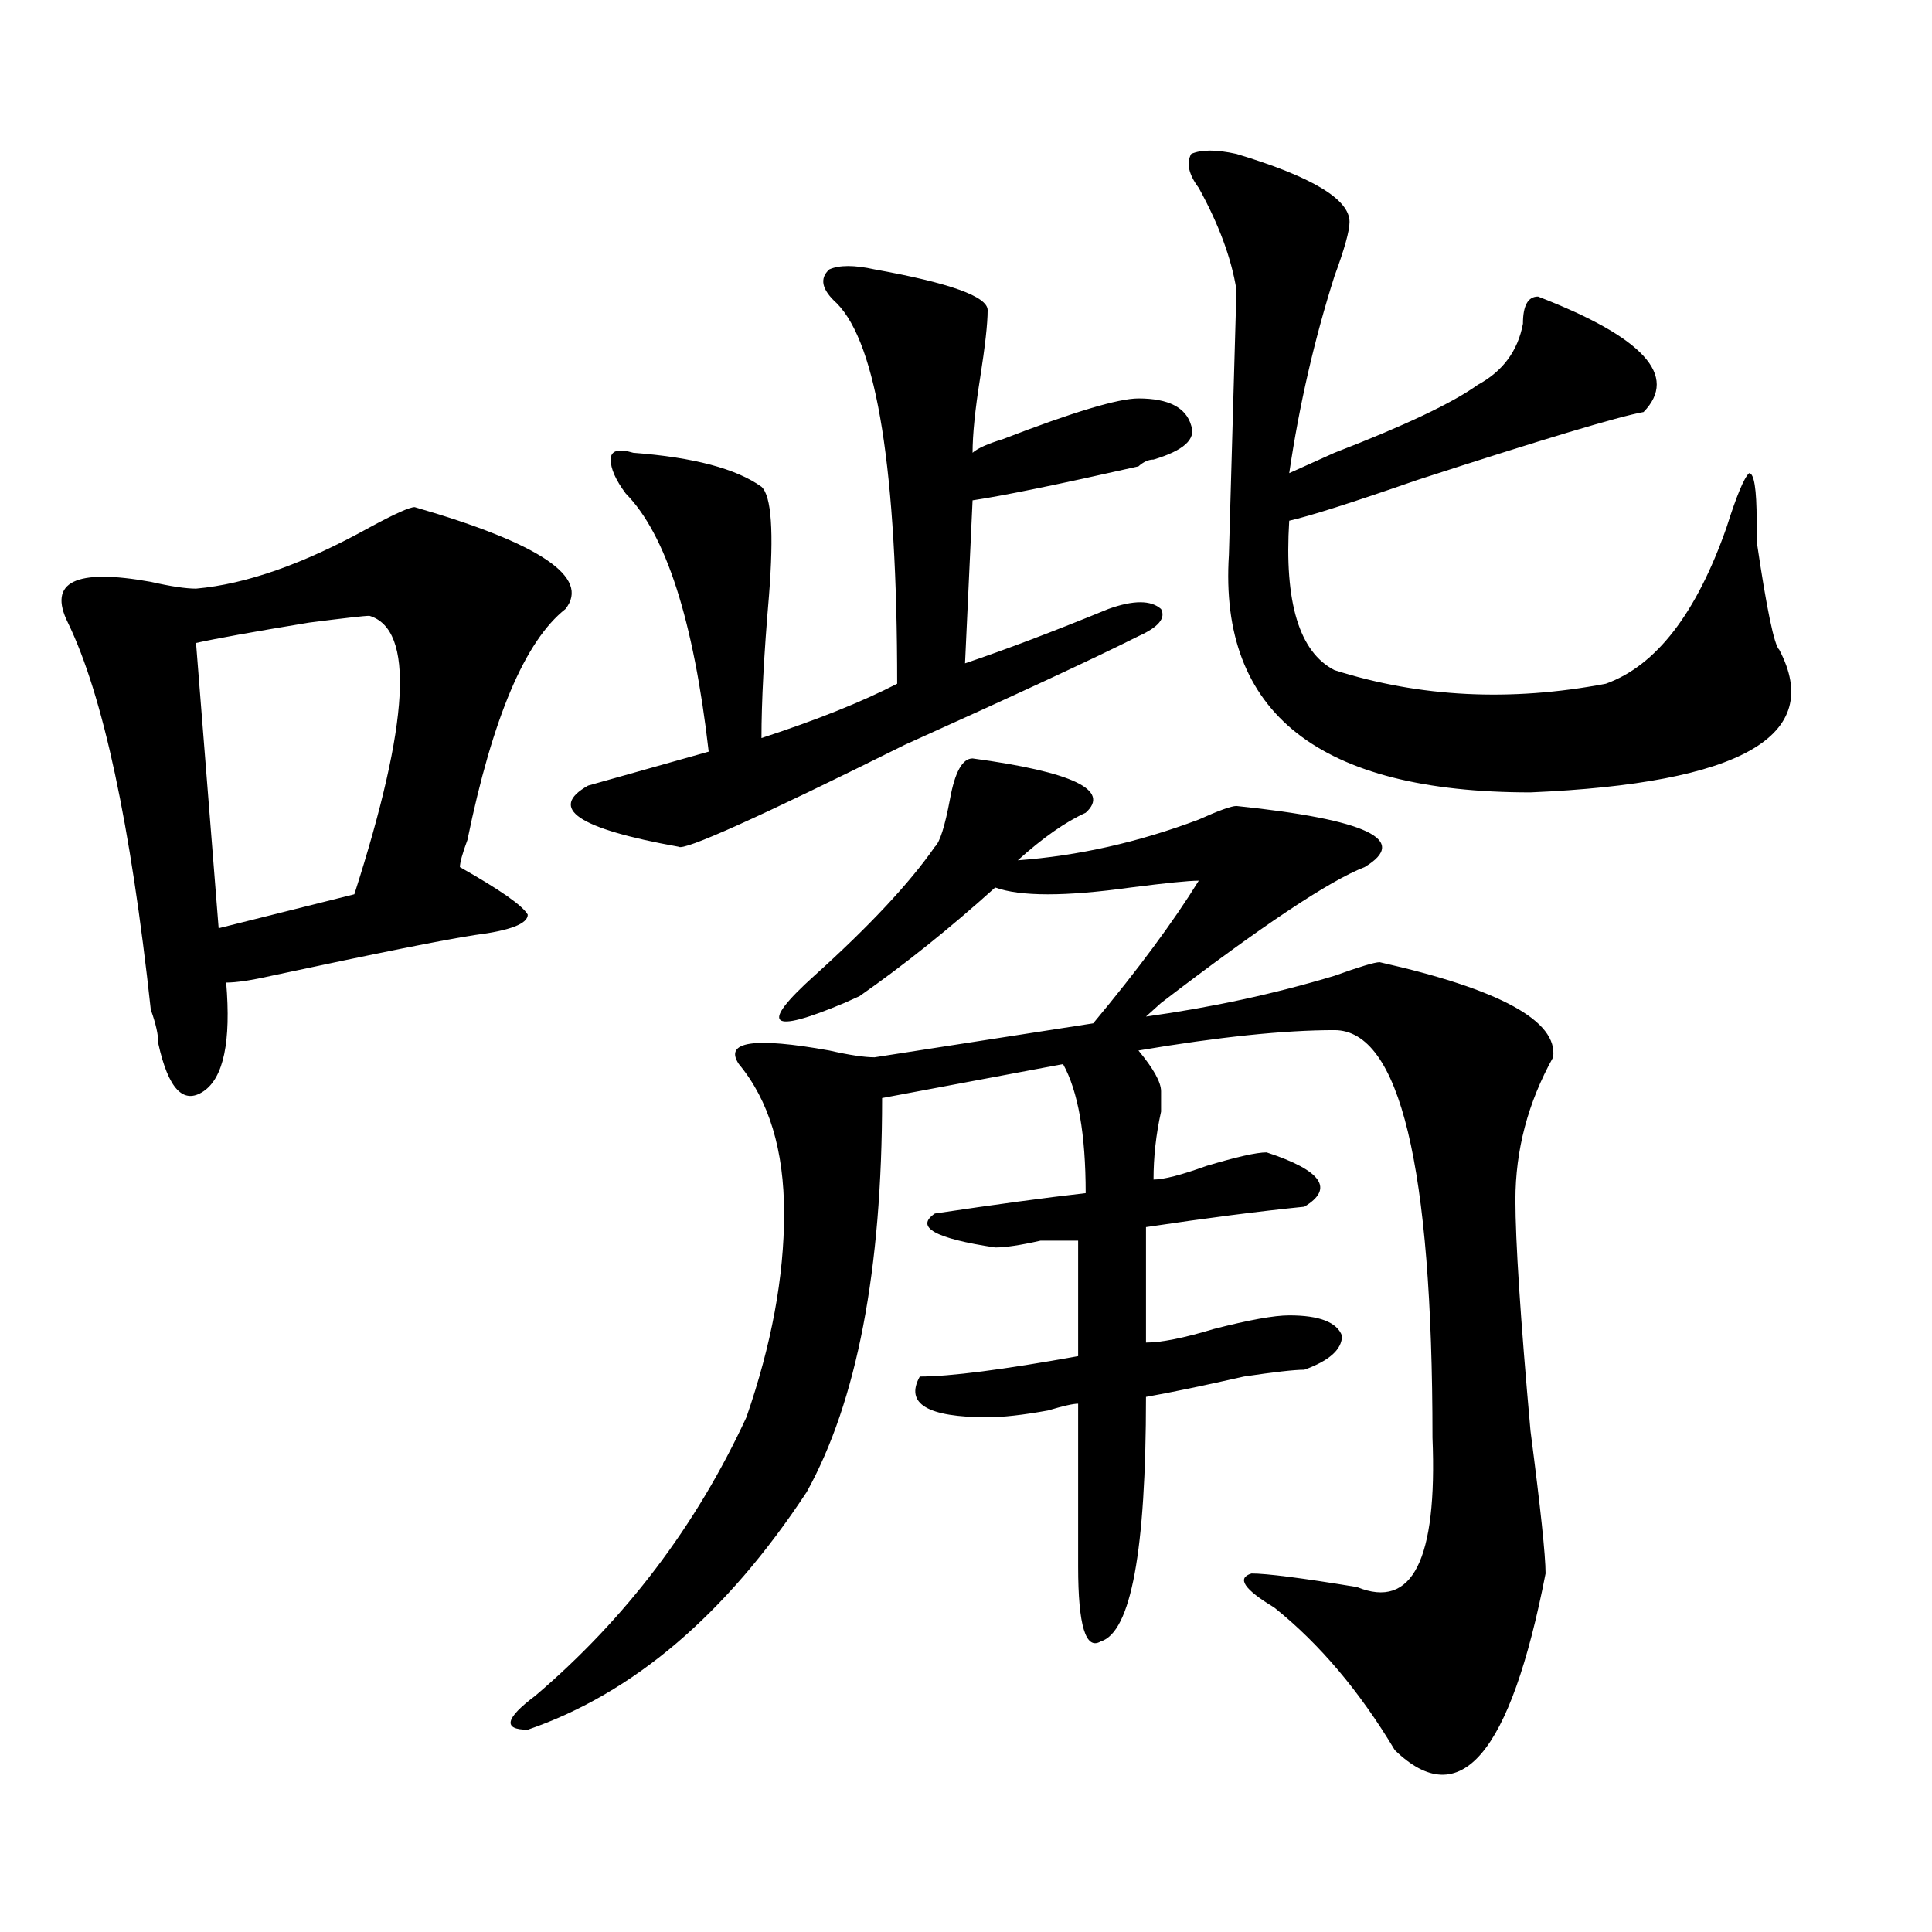 <?xml version="1.0" encoding="utf-8"?>
<!-- Generator: Adobe Illustrator 16.0.0, SVG Export Plug-In . SVG Version: 6.00 Build 0)  -->
<!DOCTYPE svg PUBLIC "-//W3C//DTD SVG 1.1//EN" "http://www.w3.org/Graphics/SVG/1.1/DTD/svg11.dtd">
<svg version="1.1" id="图层_1" xmlns="http://www.w3.org/2000/svg" xmlns:xlink="http://www.w3.org/1999/xlink" x="0px" y="0px"
	 width="1000px" height="1000px" viewBox="0 0 1000 1000" enable-background="new 0 0 1000 1000" xml:space="preserve">
<path d="M214.629,262.484c64.998,18.787,91.034,36.365,78.047,52.734c-20.853,16.425-37.743,56.25-50.73,119.531
	c-2.622,7.031-3.902,11.755-3.902,14.063c20.792,11.755,32.499,19.94,35.121,24.609c0,4.724-9.146,8.24-27.316,10.547
	c-15.609,2.362-50.73,9.393-105.363,21.094c-10.427,2.362-18.231,3.516-23.414,3.516c2.561,30.487-1.342,49.219-11.707,56.25
	c-10.427,7.031-18.231-1.154-23.414-24.609c0-4.669-1.342-10.547-3.902-17.578C67.621,426.565,53.292,359.768,35.122,322.25
	c-10.427-21.094,3.902-28.125,42.926-21.094c10.365,2.362,18.17,3.516,23.414,3.516c25.975-2.307,55.913-12.854,89.754-31.641
	C204.203,266,212.008,262.484,214.629,262.484z M191.215,318.734c-2.622,0-13.049,1.208-31.219,3.516
	c-28.658,4.724-48.17,8.24-58.535,10.547l11.707,147.656l70.242-17.578C212.008,373.831,214.629,325.765,191.215,318.734z
	 M503.403,392.562c52.011,7.031,71.523,16.425,58.535,28.125c-10.427,4.724-22.134,12.909-35.121,24.609
	c31.219-2.307,62.438-9.338,93.656-21.094c10.365-4.669,16.89-7.031,19.512-7.031c67.62,7.031,89.754,17.578,66.34,31.641
	c-18.231,7.031-53.352,30.487-105.363,70.313c-2.622,2.362-5.244,4.724-7.805,7.031c33.78-4.669,66.34-11.7,97.559-21.094
	c12.988-4.669,20.792-7.031,23.414-7.031c62.438,14.063,92.315,30.487,89.754,49.219c-13.049,23.456-19.512,48.065-19.512,73.828
	c0,21.094,2.561,60.974,7.805,119.531c5.183,39.88,7.805,64.49,7.805,73.828c-18.231,93.713-44.267,124.2-78.047,91.406
	c-18.231-30.487-39.023-55.097-62.438-73.828c-15.609-9.393-19.512-15.271-11.707-17.578c7.805,0,25.975,2.307,54.633,7.031
	c28.597,11.7,41.584-14.063,39.023-77.344c0-140.625-16.951-210.938-50.73-210.938c-26.036,0-59.877,3.516-101.461,10.547
	c7.805,9.393,11.707,16.425,11.707,21.094c0,2.362,0,5.878,0,10.547c-2.622,11.755-3.902,23.456-3.902,35.156
	c5.183,0,14.268-2.307,27.316-7.031c15.609-4.669,25.975-7.031,31.219-7.031c28.597,9.393,35.121,18.787,19.512,28.125
	c-23.414,2.362-50.73,5.878-81.949,10.547v59.766c7.805,0,19.512-2.307,35.121-7.031c18.17-4.669,31.219-7.031,39.023-7.031
	c15.609,0,24.695,3.516,27.316,10.547c0,7.031-6.524,12.909-19.512,17.578c-5.244,0-15.609,1.208-31.219,3.516
	c-20.853,4.724-37.743,8.24-50.73,10.547c0,79.706-7.805,121.838-23.414,126.563c-7.805,4.669-11.707-8.24-11.707-38.672
	c0-32.794,0-60.919,0-84.375c-2.622,0-7.805,1.208-15.609,3.516c-13.049,2.362-23.414,3.516-31.219,3.516
	c-31.219,0-42.926-7.031-35.121-21.094c15.609,0,42.926-3.516,81.949-10.547v-59.766c-2.622,0-9.146,0-19.512,0
	c-10.427,2.362-18.231,3.516-23.414,3.516c-31.219-4.669-41.645-10.547-31.219-17.578c31.219-4.669,57.194-8.185,78.047-10.547
	c0-30.432-3.902-52.734-11.707-66.797l-93.656,17.578c0,89.099-13.049,157.05-39.023,203.906
	c-41.645,63.281-89.754,104.26-144.387,123.047c-13.049,0-11.707-5.878,3.902-17.578c46.828-39.88,83.23-87.891,109.266-144.141
	c12.988-37.463,19.512-72.62,19.512-105.469c0-32.794-7.805-58.557-23.414-77.344c-7.805-11.7,7.805-14.063,46.828-7.031
	c10.365,2.362,18.17,3.516,23.414,3.516l113.168-17.578c23.414-28.125,41.584-52.734,54.633-73.828
	c-5.244,0-16.951,1.208-35.121,3.516c-33.841,4.724-57.255,4.724-70.242,0c-23.414,21.094-46.828,39.88-70.242,56.25l-7.805,3.516
	c-39.023,16.425-44.267,11.755-15.609-14.063c28.597-25.763,49.389-48.01,62.438-66.797c2.561-2.307,5.183-10.547,7.805-24.609
	C494.257,399.594,498.159,392.562,503.403,392.562z M452.672,139.437c39.023,7.031,58.535,14.063,58.535,21.094
	s-1.342,18.787-3.902,35.156c-2.622,16.425-3.902,29.333-3.902,38.672c2.561-2.307,7.805-4.669,15.609-7.031
	c36.402-14.063,59.816-21.094,70.242-21.094c15.609,0,24.695,4.724,27.316,14.063c2.561,7.031-3.902,12.909-19.512,17.578
	c-2.622,0-5.244,1.208-7.805,3.516c-41.645,9.393-70.242,15.271-85.852,17.578l-3.902,84.375
	c20.792-7.031,45.487-16.37,74.145-28.125c12.988-4.669,22.073-4.669,27.316,0c2.561,4.724-1.342,9.393-11.707,14.063
	c-23.414,11.755-63.779,30.487-120.973,56.25c-75.486,37.518-114.51,55.096-117.07,52.734
	c-52.072-9.338-67.681-19.885-46.828-31.641l62.438-17.578c-7.805-67.95-22.134-112.5-42.926-133.594
	c-5.244-7.031-7.805-12.854-7.805-17.578c0-4.669,3.902-5.823,11.707-3.516c31.219,2.362,53.291,8.24,66.34,17.578
	c5.183,4.724,6.463,23.456,3.902,56.25c-2.622,30.487-3.902,55.096-3.902,73.828c28.597-9.338,52.011-18.732,70.242-28.125
	c0-110.138-10.427-175.781-31.219-196.875c-7.805-7.031-9.146-12.854-3.902-17.578C434.441,137.13,442.246,137.13,452.672,139.437z
	 M639.985,79.672c39.023,11.755,58.535,23.456,58.535,35.156c0,4.724-2.622,14.063-7.805,28.125
	c-10.427,32.849-18.231,66.797-23.414,101.953c5.183-2.307,12.988-5.823,23.414-10.547c36.402-14.063,61.096-25.763,74.145-35.156
	c12.988-7.031,20.792-17.578,23.414-31.641c0-9.338,2.561-14.063,7.805-14.063c54.633,21.094,72.803,41.034,54.633,59.766
	c-13.049,2.362-52.072,14.063-117.07,35.156c-33.841,11.755-55.974,18.787-66.34,21.094c-2.622,42.188,5.183,68.005,23.414,77.344
	c44.206,14.063,91.034,16.425,140.484,7.031c25.975-9.338,46.828-36.31,62.438-80.859c5.183-16.37,9.085-25.763,11.707-28.125
	c2.561,0,3.902,8.24,3.902,24.609c0,2.362,0,5.878,0,10.547c5.183,35.156,9.085,53.943,11.707,56.25
	c23.414,44.55-19.512,69.159-128.777,73.828c-109.266,0-161.338-40.979-156.094-123.047l3.902-137.109
	c-2.622-16.37-9.146-33.948-19.512-52.734c-5.244-7.031-6.524-12.854-3.902-17.578C621.754,77.365,629.558,77.365,639.985,79.672z"
	/>
</svg>
